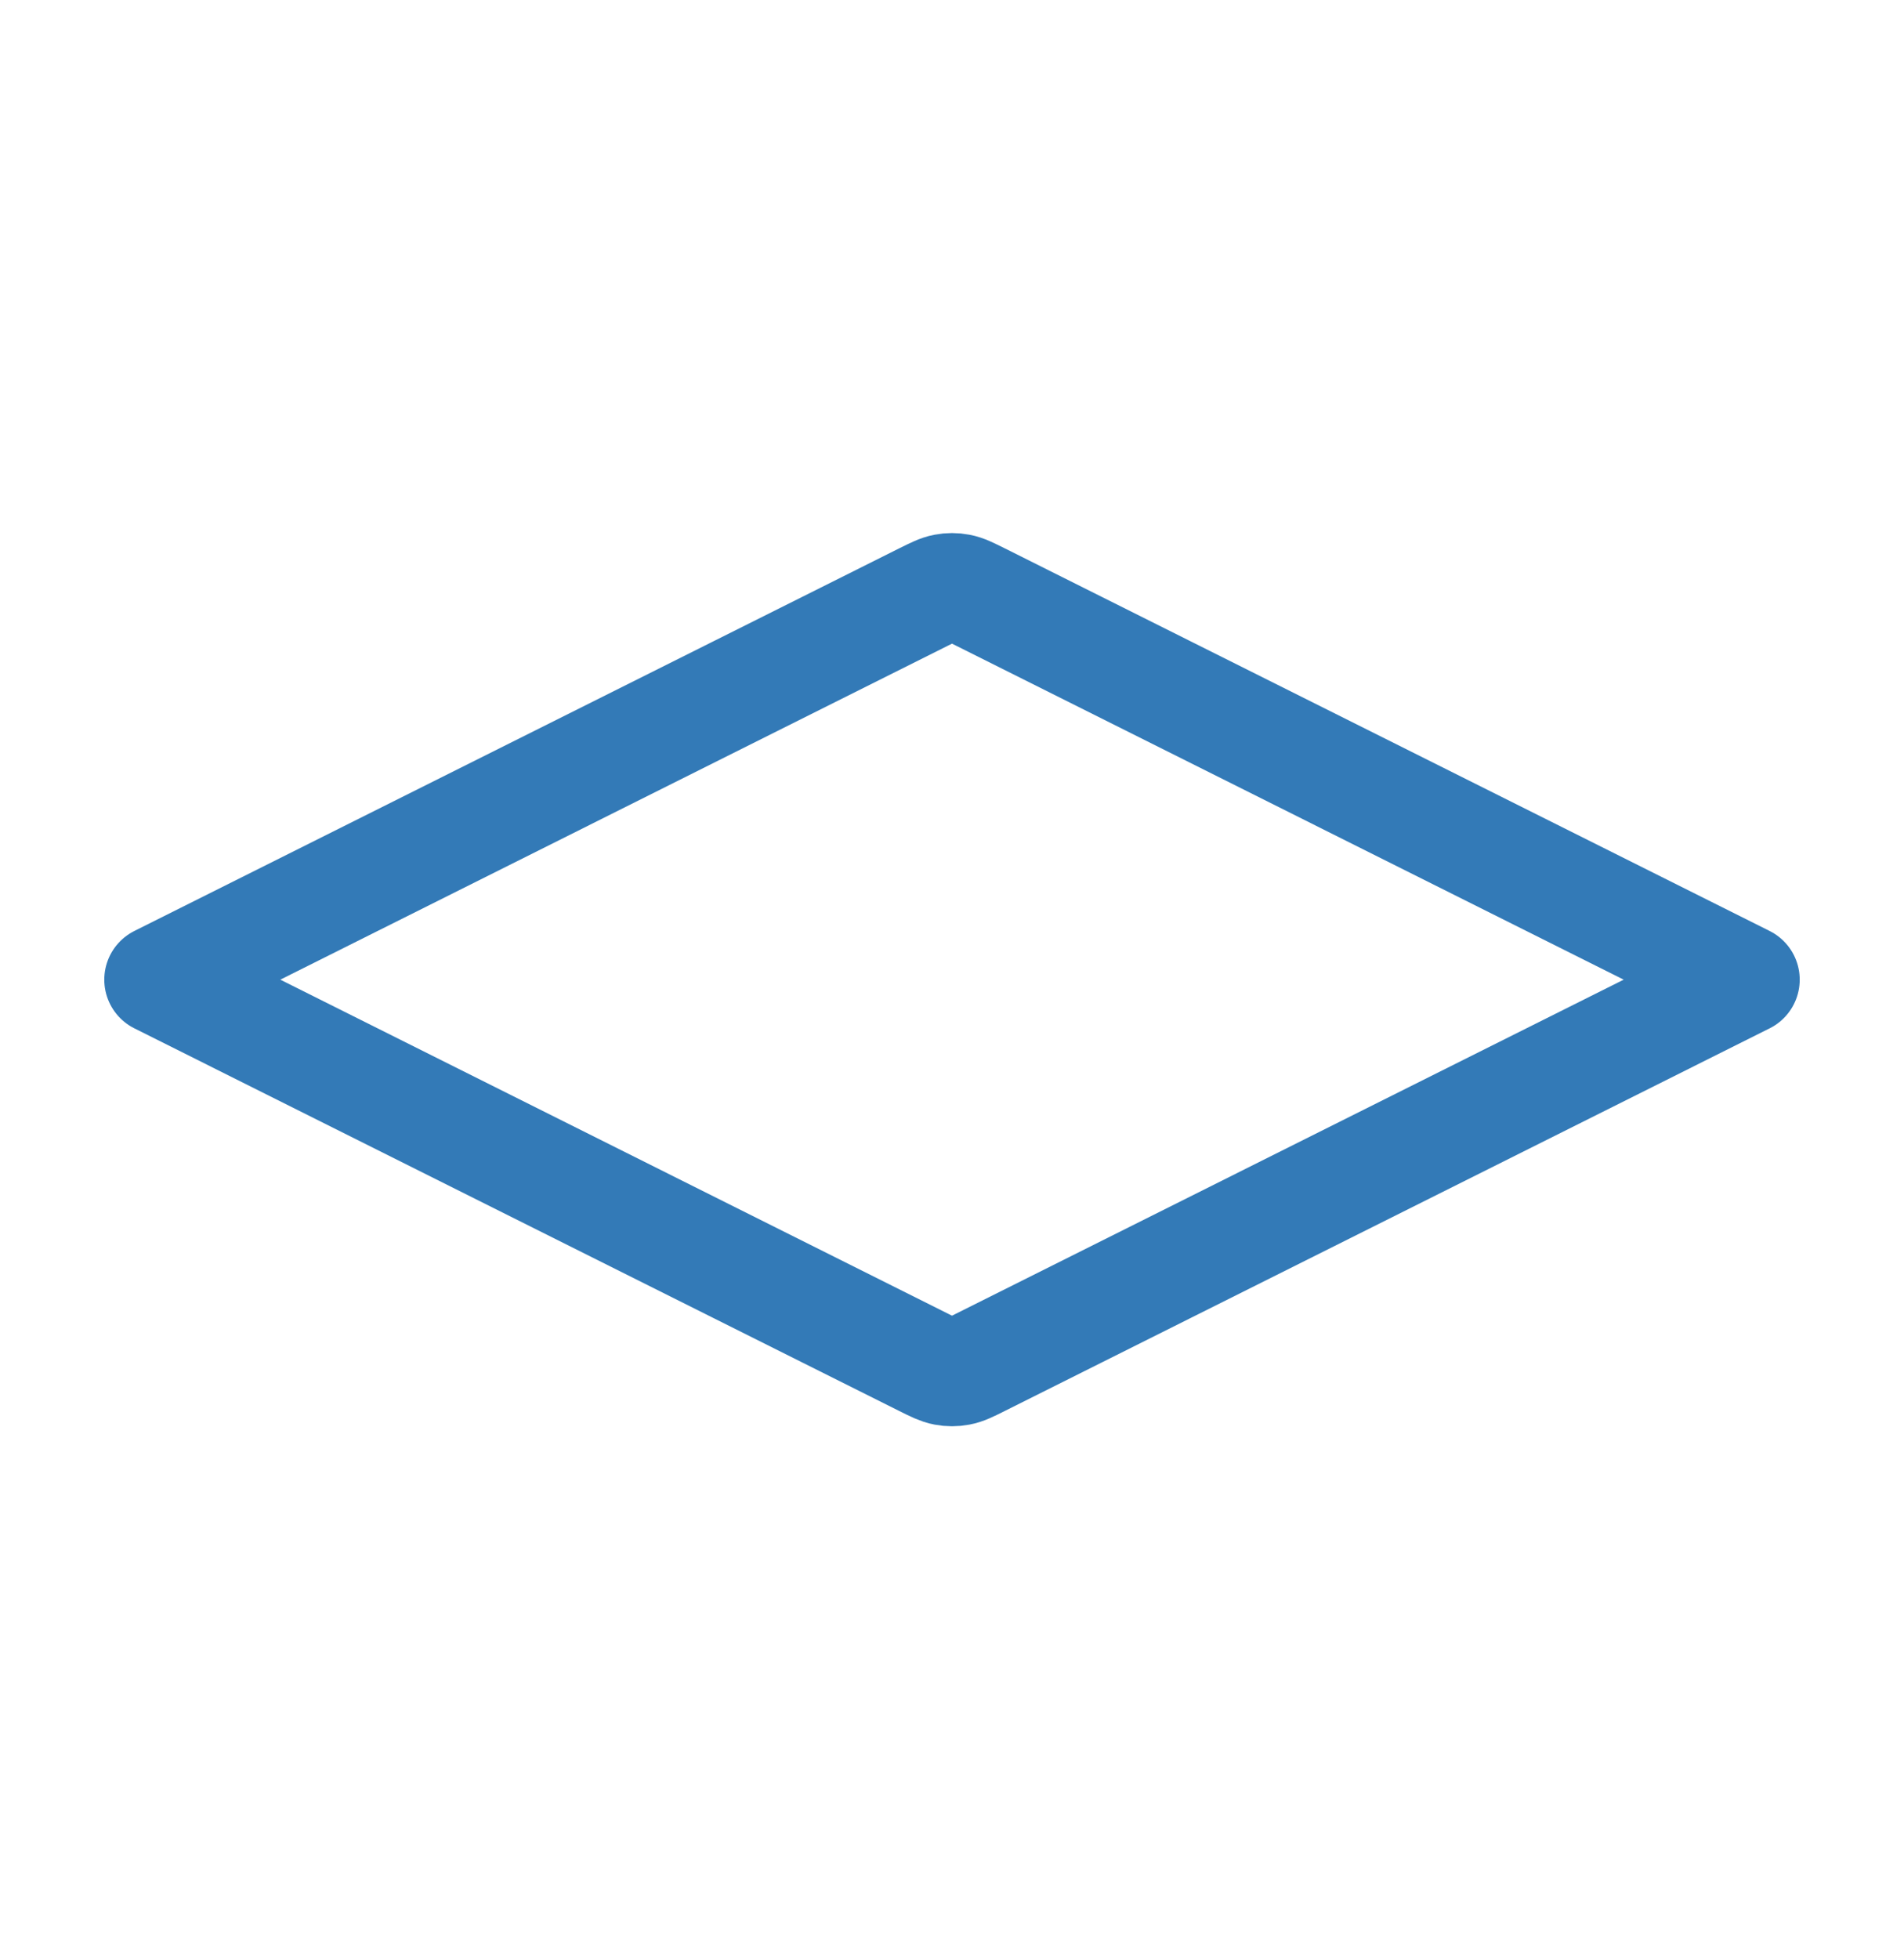 <svg width="35" height="36" viewBox="0 0 35 36" fill="none" xmlns="http://www.w3.org/2000/svg">
<g id="layer-single">
<path id="Icon" d="M18.022 10.969C17.831 10.874 17.735 10.826 17.634 10.807C17.546 10.79 17.454 10.79 17.366 10.807C17.265 10.826 17.17 10.874 16.978 10.969L2.917 18L16.978 25.031C17.17 25.127 17.265 25.174 17.366 25.193C17.454 25.21 17.546 25.21 17.634 25.193C17.735 25.174 17.831 25.127 18.022 25.031L32.083 18L18.022 10.969Z" stroke="#337AB7" stroke-width="2" stroke-linecap="round" stroke-linejoin="round"/>
</g>
</svg>

